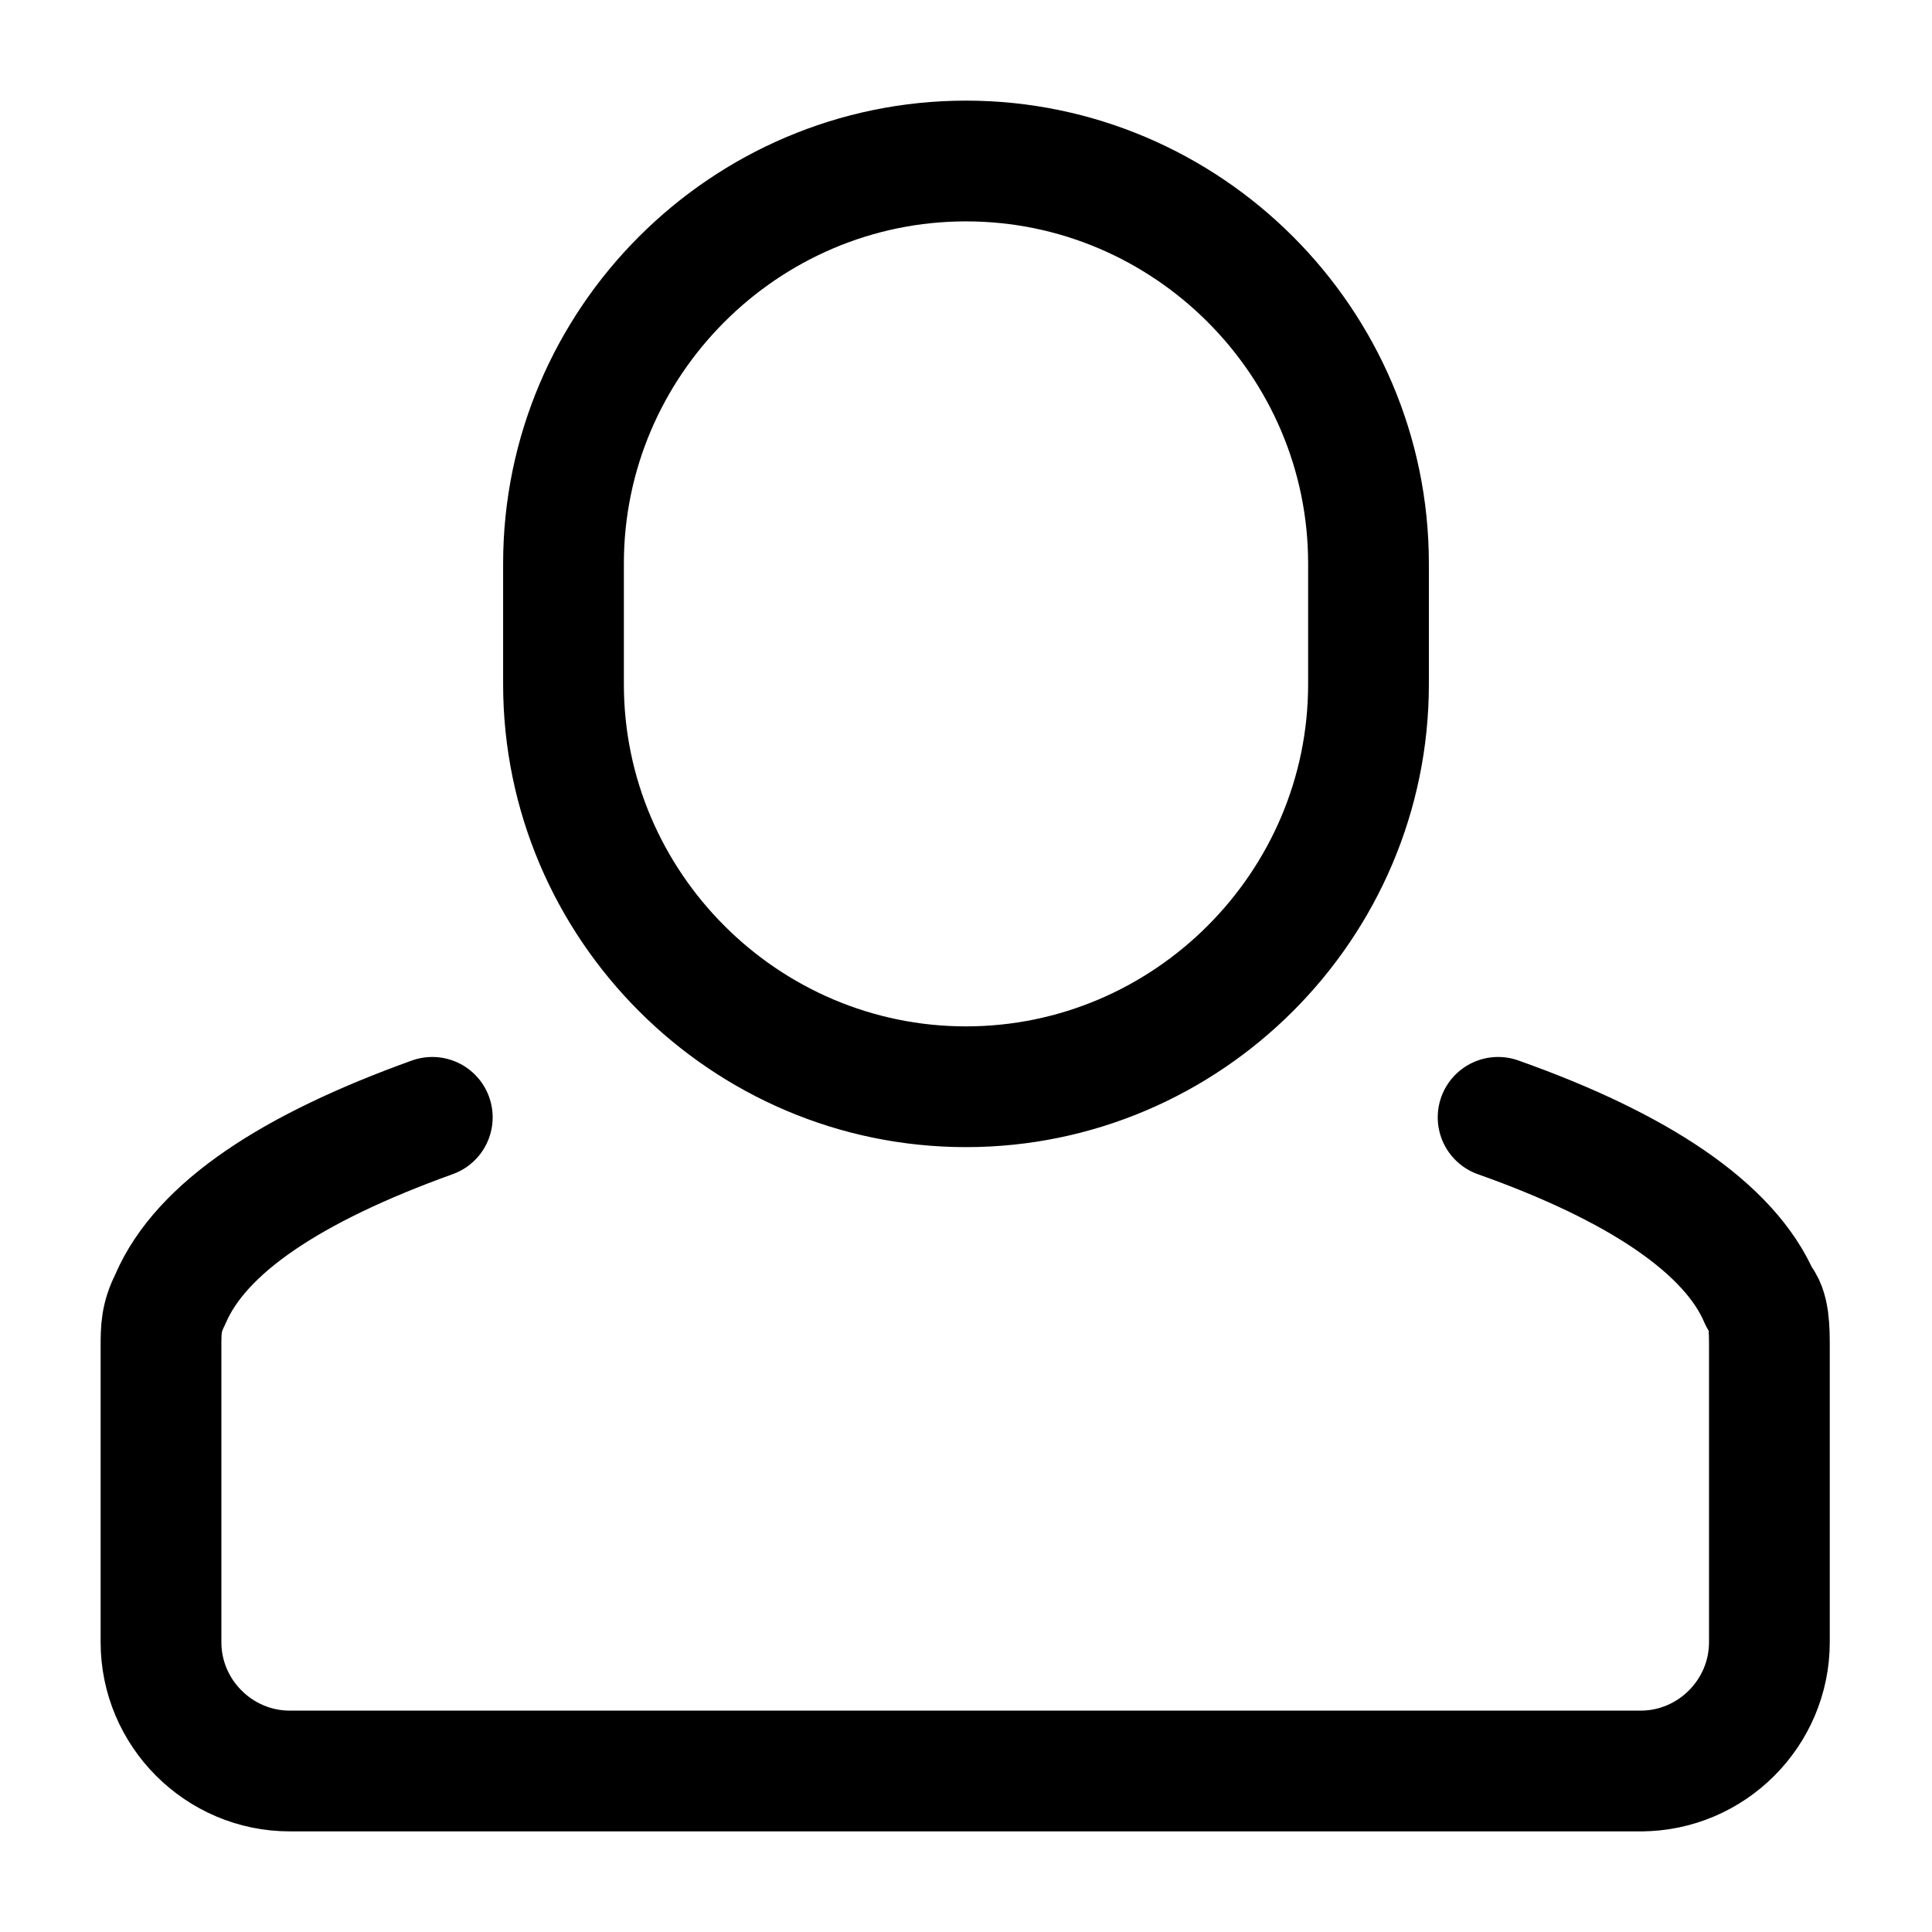 <svg xmlns="http://www.w3.org/2000/svg" width="24" height="24" fill="none" viewBox="0 0 24 24"><path stroke="#000" stroke-linecap="round" stroke-linejoin="round" stroke-width="1.5" d="M20.4 22h-.02m0 0H3.6c-.88 0-1.6-.72-1.6-1.6v-3.65c0-.25 0-.38.12-.62.38-.88 1.5-1.62 3.25-2.25M20.38 22c.88 0 1.6-.72 1.6-1.6v-3.65c0-.24 0-.5-.12-.62-.37-.87-1.5-1.63-3.25-2.25M12 13.5c-2.75 0-5-2.25-5-5V7c0-2.75 2.25-5 5-5s5 2.25 5 5v1.5c0 2.75-2.25 5-5 5"/></svg>